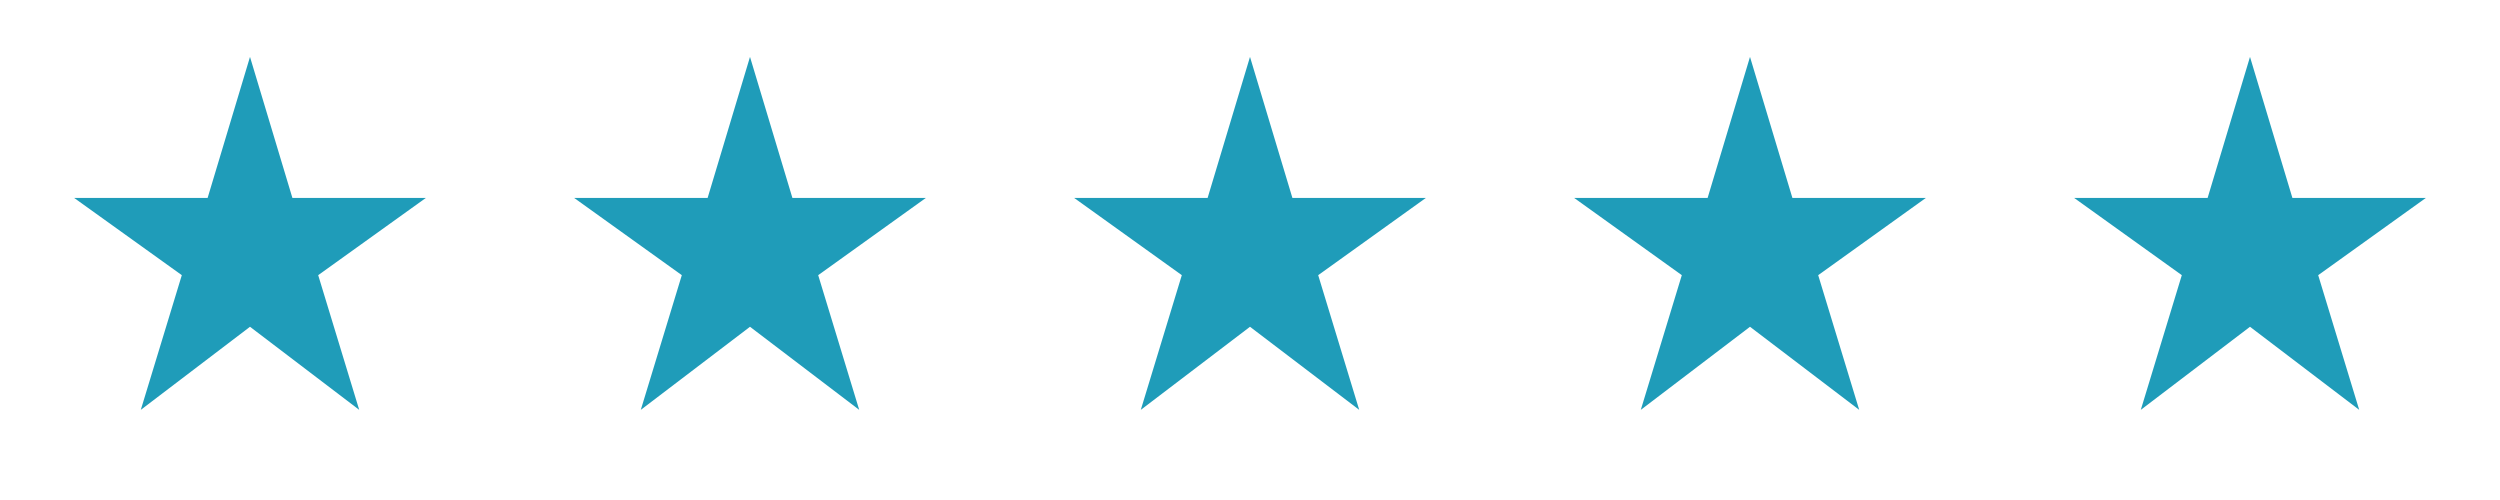 <svg xmlns="http://www.w3.org/2000/svg" width="120" height="24" viewBox="0 0 120 24" fill="none"><path d="M6.758 19.673L8.727 13.208L3.558 9.5H9.966L12 2.731L14.035 9.5H20.442L15.273 13.208L17.242 19.673L12 15.685L6.758 19.673Z" fill="#1F9CB9"></path><path d="M30.758 19.673L32.727 13.208L27.558 9.5H33.966L36 2.731L38.035 9.5H44.442L39.273 13.208L41.242 19.673L36 15.685L30.758 19.673Z" fill="#1F9CB9"></path><path d="M54.758 19.673L56.727 13.208L51.558 9.5H57.966L60 2.731L62.035 9.5H68.442L63.273 13.208L65.242 19.673L60 15.685L54.758 19.673Z" fill="#1F9CB9"></path><path d="M78.758 19.673L80.727 13.208L75.558 9.5H81.966L84 2.731L86.035 9.5H92.442L87.273 13.208L89.242 19.673L84 15.685L78.758 19.673Z" fill="#1F9CB9"></path><path d="M102.758 19.673L104.727 13.208L99.558 9.5H105.966L108 2.731L110.035 9.5H116.442L111.273 13.208L113.242 19.673L108 15.685L102.758 19.673Z" fill="#1F9CB9"></path></svg>